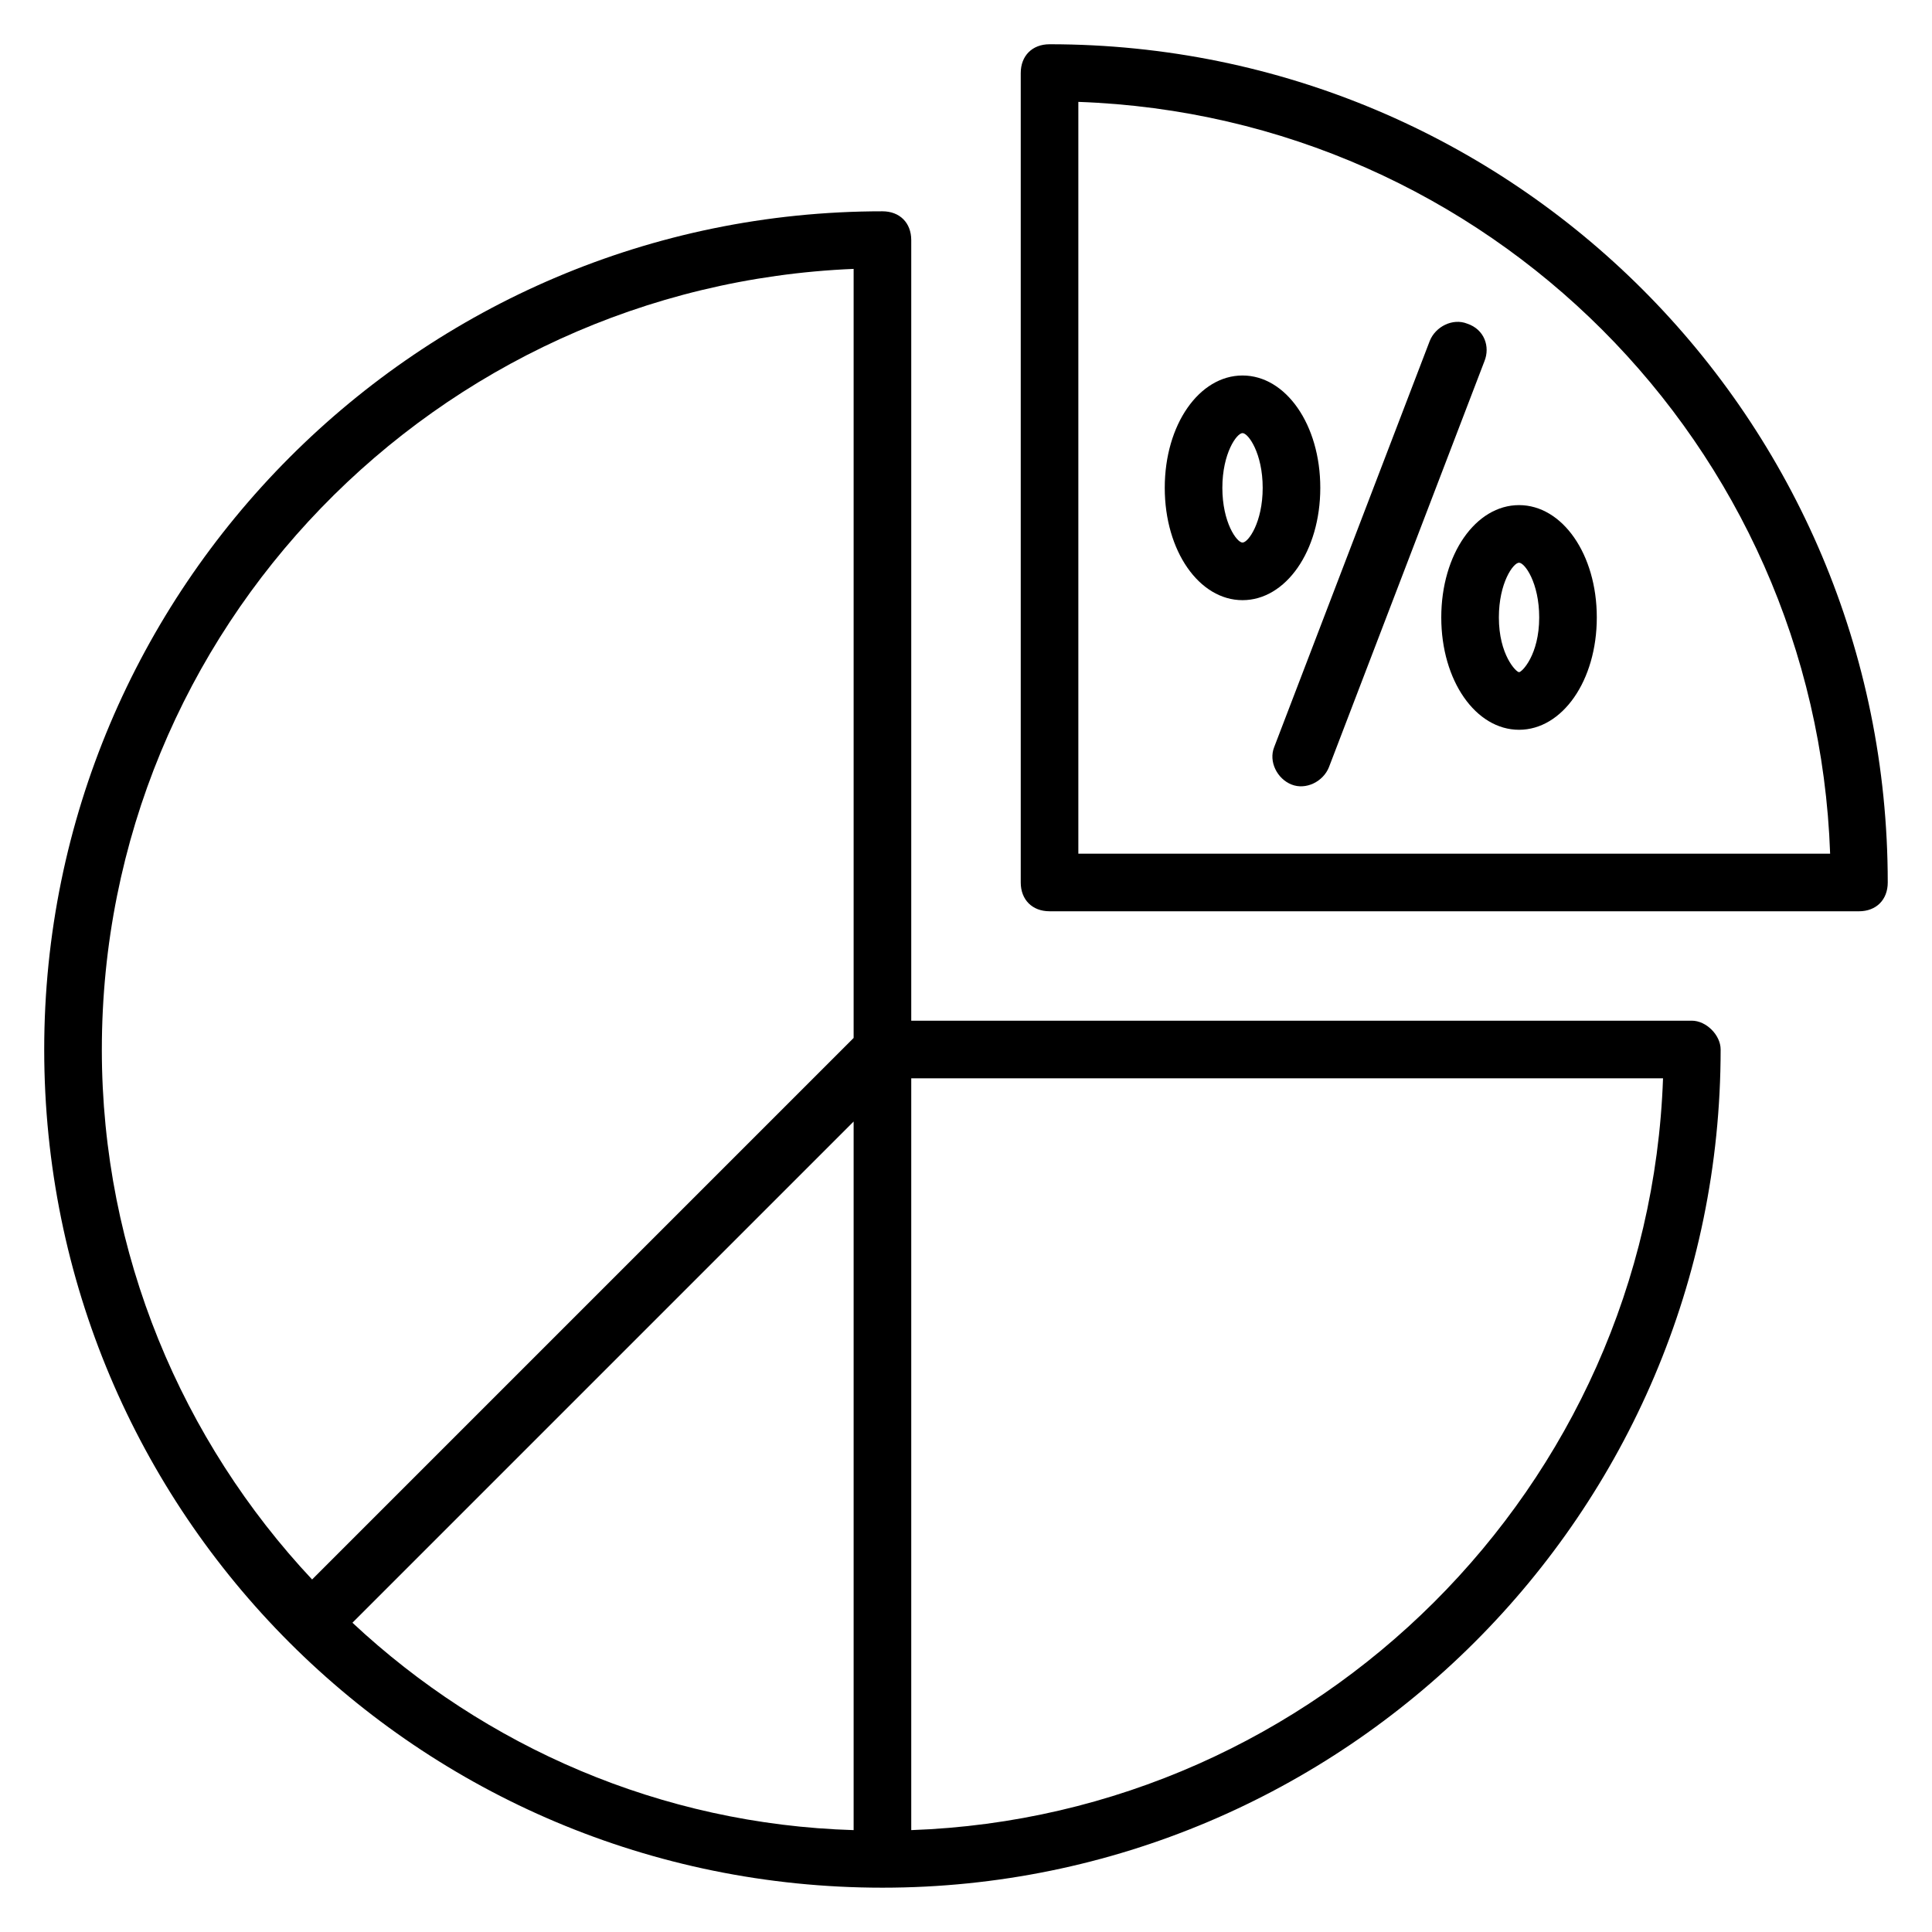 <?xml version="1.0" encoding="UTF-8"?>
<!-- Uploaded to: ICON Repo, www.svgrepo.com, Generator: ICON Repo Mixer Tools -->
<svg fill="#000000" width="800px" height="800px" version="1.1" viewBox="144 144 512 512" xmlns="http://www.w3.org/2000/svg">
 <g>
  <path d="m592.36 414.5h-206.87v-206.87c0-4.582-3.055-7.633-7.633-7.633-122.9-0.004-222.14 99.996-222.14 222.13 0 122.9 99.234 222.13 222.14 222.13 122.14 0 222.13-99.234 222.13-222.13 0-3.816-3.816-7.633-7.633-7.633zm-222.14 214.5c-51.145-1.527-97.707-22.137-132.82-54.961l132.82-132.82zm-199.23-206.87c0-111.45 88.547-202.29 199.23-206.87v203.81l-143.51 143.51c-34.352-36.641-55.723-86.258-55.723-140.45zm214.5 206.87v-199.23h199.23c-3.82 108.39-91.605 195.42-199.23 199.23z"/>
  <path d="m422.14 155.73c-4.582 0-7.633 3.055-7.633 7.633v214.5c0 4.582 3.055 7.633 7.633 7.633l214.5 0.004c4.582 0 7.633-3.055 7.633-7.633 0-122.9-99.234-222.14-222.13-222.14zm7.633 214.5v-199.23c108.39 3.816 195.42 90.836 199.23 199.23z"/>
  <path d="m532.82 229.77c-3.816-1.527-8.398 0.762-9.922 4.582l-41.223 107.63c-1.527 3.816 0.762 8.398 4.582 9.922 3.816 1.527 8.398-0.762 9.922-4.582l41.223-107.63c1.527-3.816 0-8.398-4.582-9.922z"/>
  <path d="m493.89 273.28c0-16.793-9.16-29.77-20.609-29.77s-20.609 12.977-20.609 29.77 9.16 29.77 20.609 29.77c11.449 0.004 20.609-12.973 20.609-29.77zm-20.609 14.504c-1.527 0-5.344-5.344-5.344-14.504s3.816-14.504 5.344-14.504 5.344 5.344 5.344 14.504-3.82 14.504-5.344 14.504z"/>
  <path d="m546.56 277.86c-11.449 0-20.609 12.977-20.609 29.77 0 16.793 9.16 29.77 20.609 29.77s20.609-12.977 20.609-29.77c0-16.793-9.16-29.77-20.609-29.77zm0 44.273c-0.762 0-5.344-4.582-5.344-14.504 0-9.16 3.816-14.504 5.344-14.504s5.344 5.344 5.344 14.504c0 9.926-4.582 14.504-5.344 14.504z"/>
 </g>
</svg>